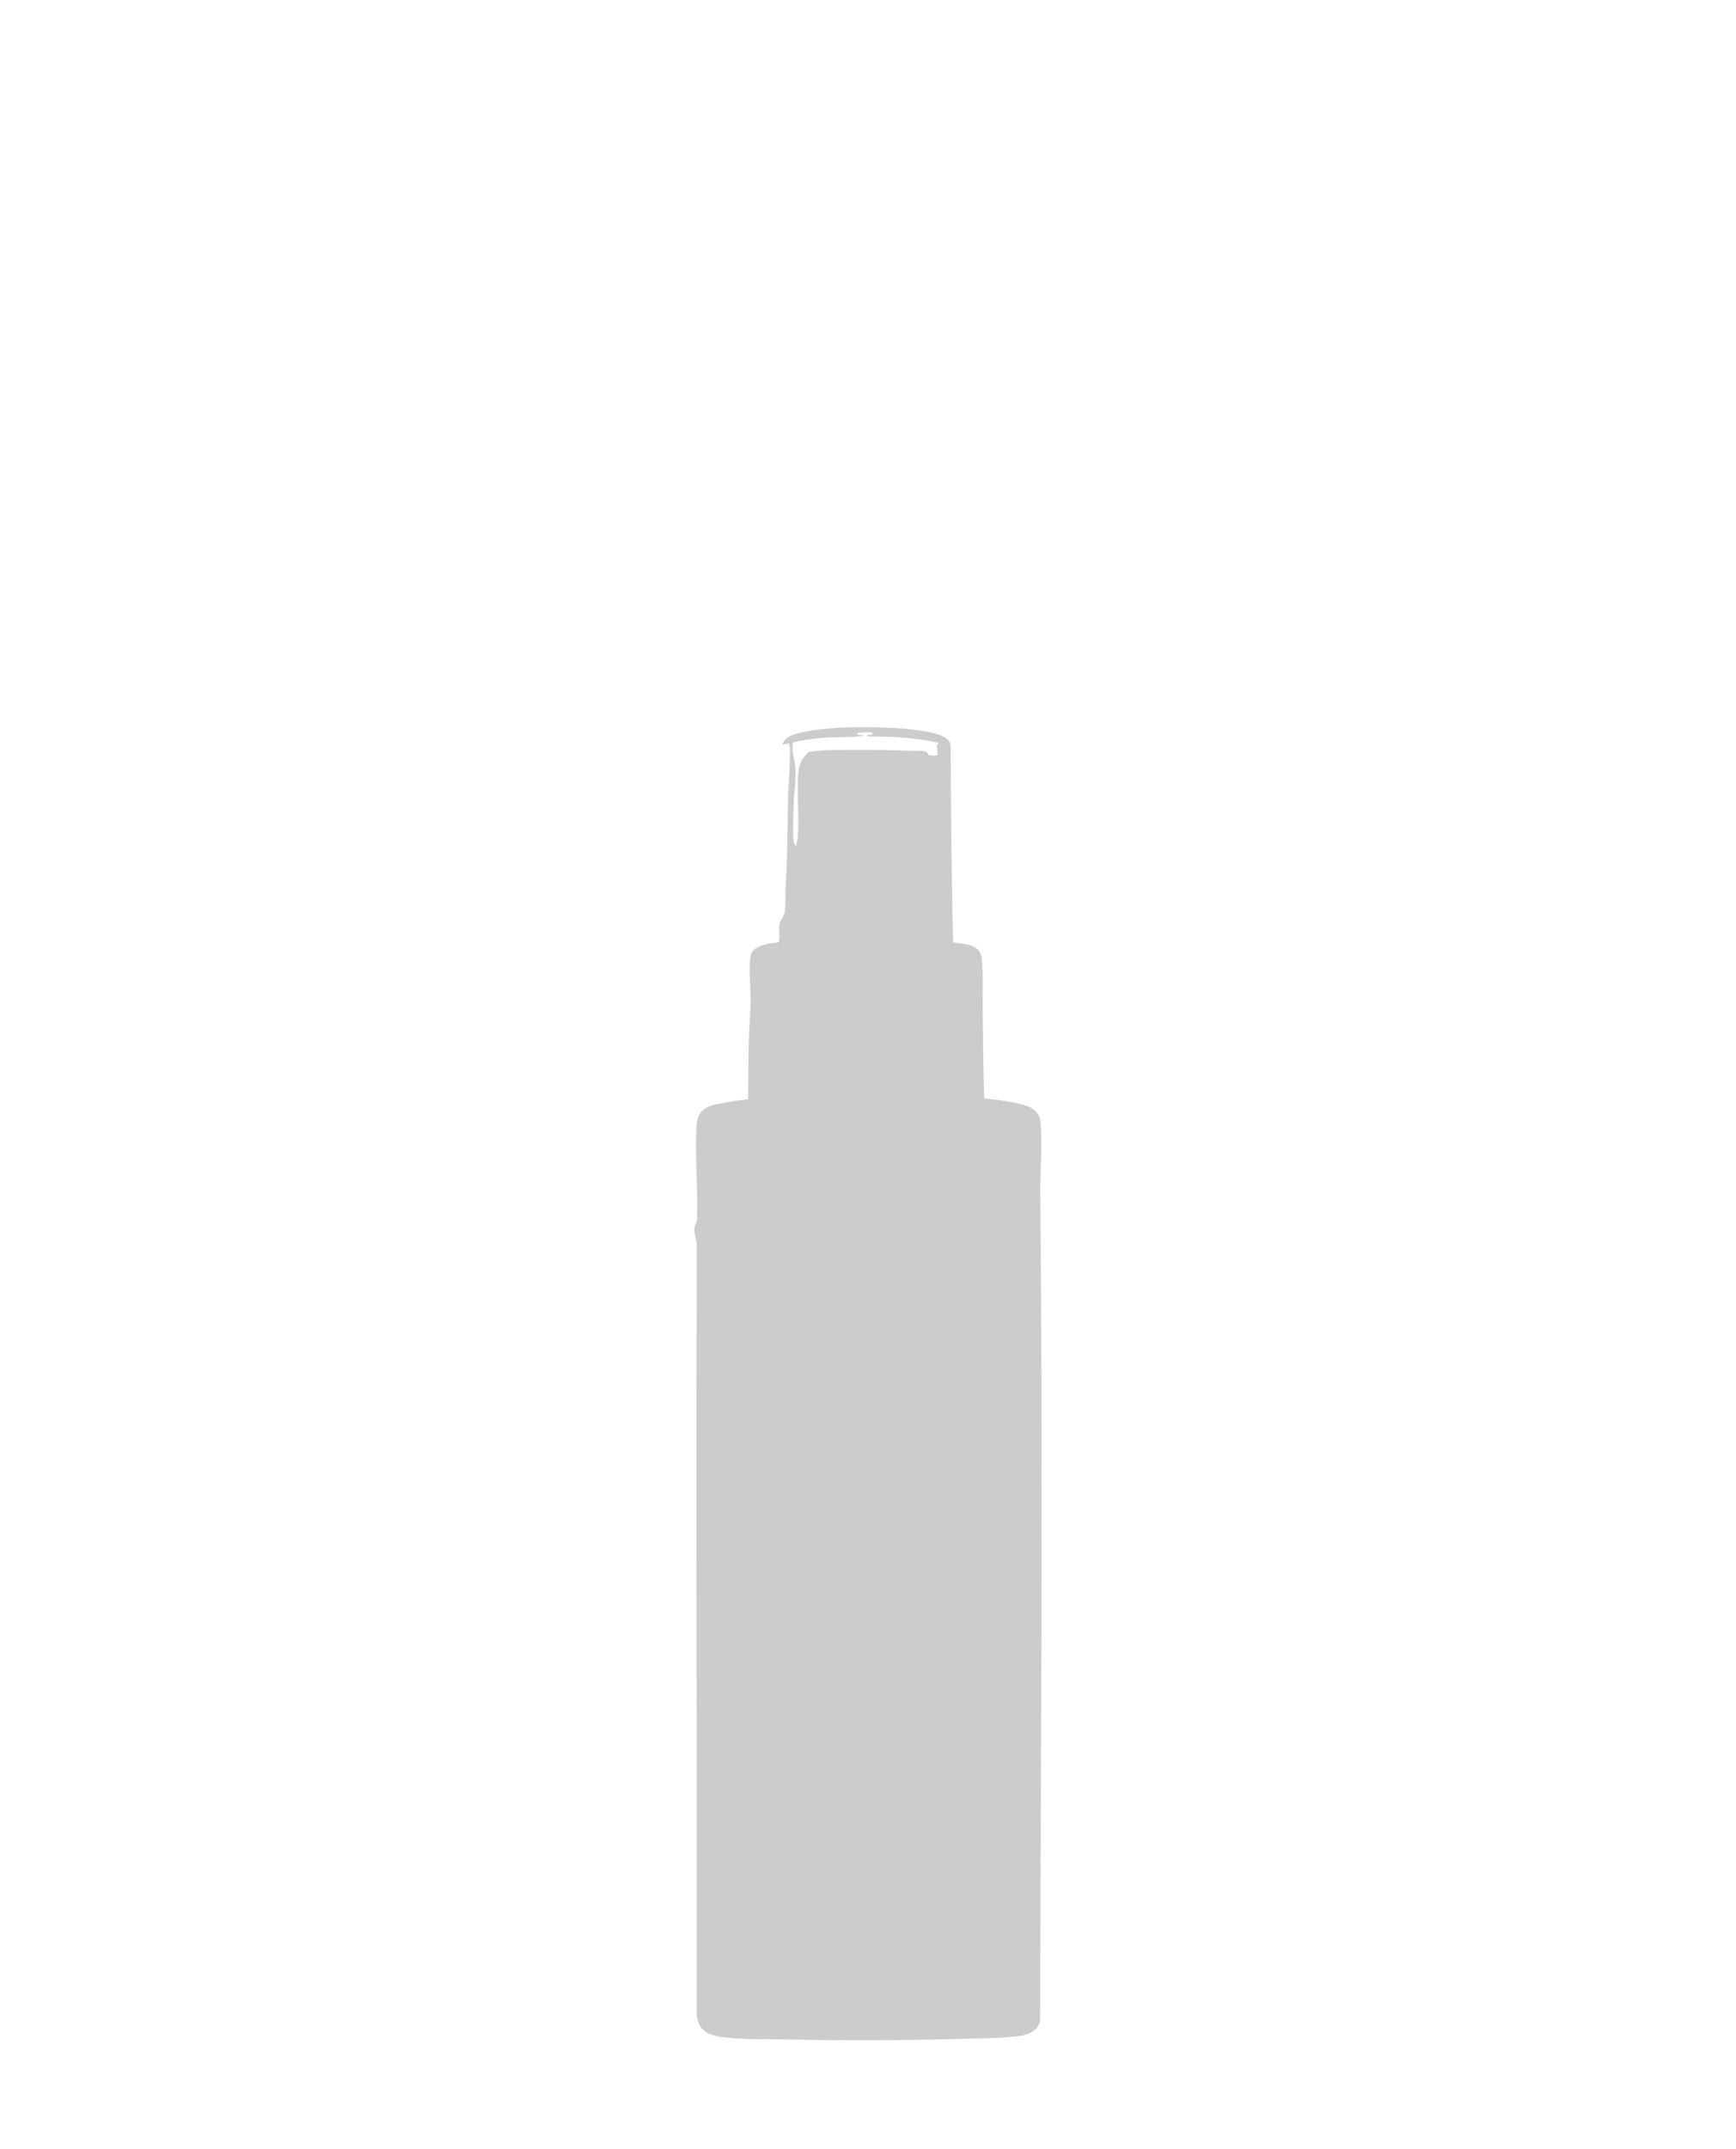 <svg width="160" height="198" viewBox="0 0 160 198" fill="none" xmlns="http://www.w3.org/2000/svg">
<path d="M87.838 86.84C88.903 86.994 90.306 86.955 90.474 88.284C90.648 89.668 90.542 91.753 90.572 93.224C90.625 95.893 90.606 98.557 90.716 101.219C91.644 101.305 92.623 101.419 93.534 101.607C94.509 101.809 95.748 102.116 95.882 103.299C96.103 105.234 95.859 107.914 95.879 109.945C96.123 135.367 95.935 160.849 95.861 186.27C95.457 187.596 93.985 187.61 92.819 187.713C91.516 187.83 90.209 187.819 88.904 187.857C83.575 188.014 78.233 188.046 72.896 187.93C70.876 187.886 68.609 187.96 66.621 187.713C65.286 187.548 64.334 187.093 64.219 185.637C64.242 161.96 64.138 138.339 64.225 114.684C64.169 113.936 63.748 113.292 64.225 112.573C64.392 109.656 63.99 106.475 64.219 103.589C64.358 101.831 65.799 101.804 67.234 101.534C67.798 101.428 68.373 101.35 68.944 101.292C68.983 99.529 68.972 97.761 69.015 95.997C69.045 94.82 69.144 93.604 69.169 92.427C69.196 91.162 68.986 89.22 69.183 88.062C69.347 87.102 70.941 86.918 71.738 86.83C71.91 86.726 71.769 85.438 71.838 85.14C71.907 84.842 72.282 84.369 72.335 84.026C72.447 83.293 72.364 82.247 72.414 81.477C72.596 78.726 72.581 76.067 72.632 73.298C72.643 72.685 72.971 68.708 72.702 68.526C72.605 68.46 72.263 68.635 72.118 68.592C72.336 67.883 73.067 67.684 73.726 67.519C76.561 66.812 82.747 66.861 85.625 67.459C86.292 67.598 87.561 67.896 87.619 68.699C87.646 74.751 87.698 80.797 87.837 86.841L87.838 86.84ZM80.347 67.498C80.021 67.419 79.418 67.555 79.055 67.498V67.716L79.498 67.717C79.511 67.823 79.305 67.847 79.233 67.855C78.076 67.979 76.752 67.891 75.55 68.009C75.211 68.042 73.203 68.275 73.09 68.459C72.945 69.214 73.232 69.961 73.298 70.674C73.406 71.838 73.178 73.007 73.148 74.174C73.13 74.887 73.028 77.182 73.185 77.72C73.204 77.787 73.325 77.97 73.371 77.935C73.417 77.689 73.497 77.415 73.519 77.168C73.694 75.15 73.39 72.916 73.603 70.974C73.678 70.286 74.038 69.731 74.554 69.287C75.932 69.053 77.33 69.108 78.725 69.1C80.409 69.091 82.125 69.092 83.812 69.181C84.224 69.203 84.96 69.135 85.353 69.261C85.488 69.305 85.504 69.551 85.673 69.602C85.708 69.612 86.33 69.635 86.357 69.615C86.548 69.469 86.161 68.494 86.508 68.519V68.448C84.371 67.938 82.138 67.876 79.941 67.863C79.884 67.597 80.199 67.783 80.385 67.682C80.498 67.621 80.404 67.513 80.346 67.499L80.347 67.498Z" fill="#CCCCCC"/>
</svg>
